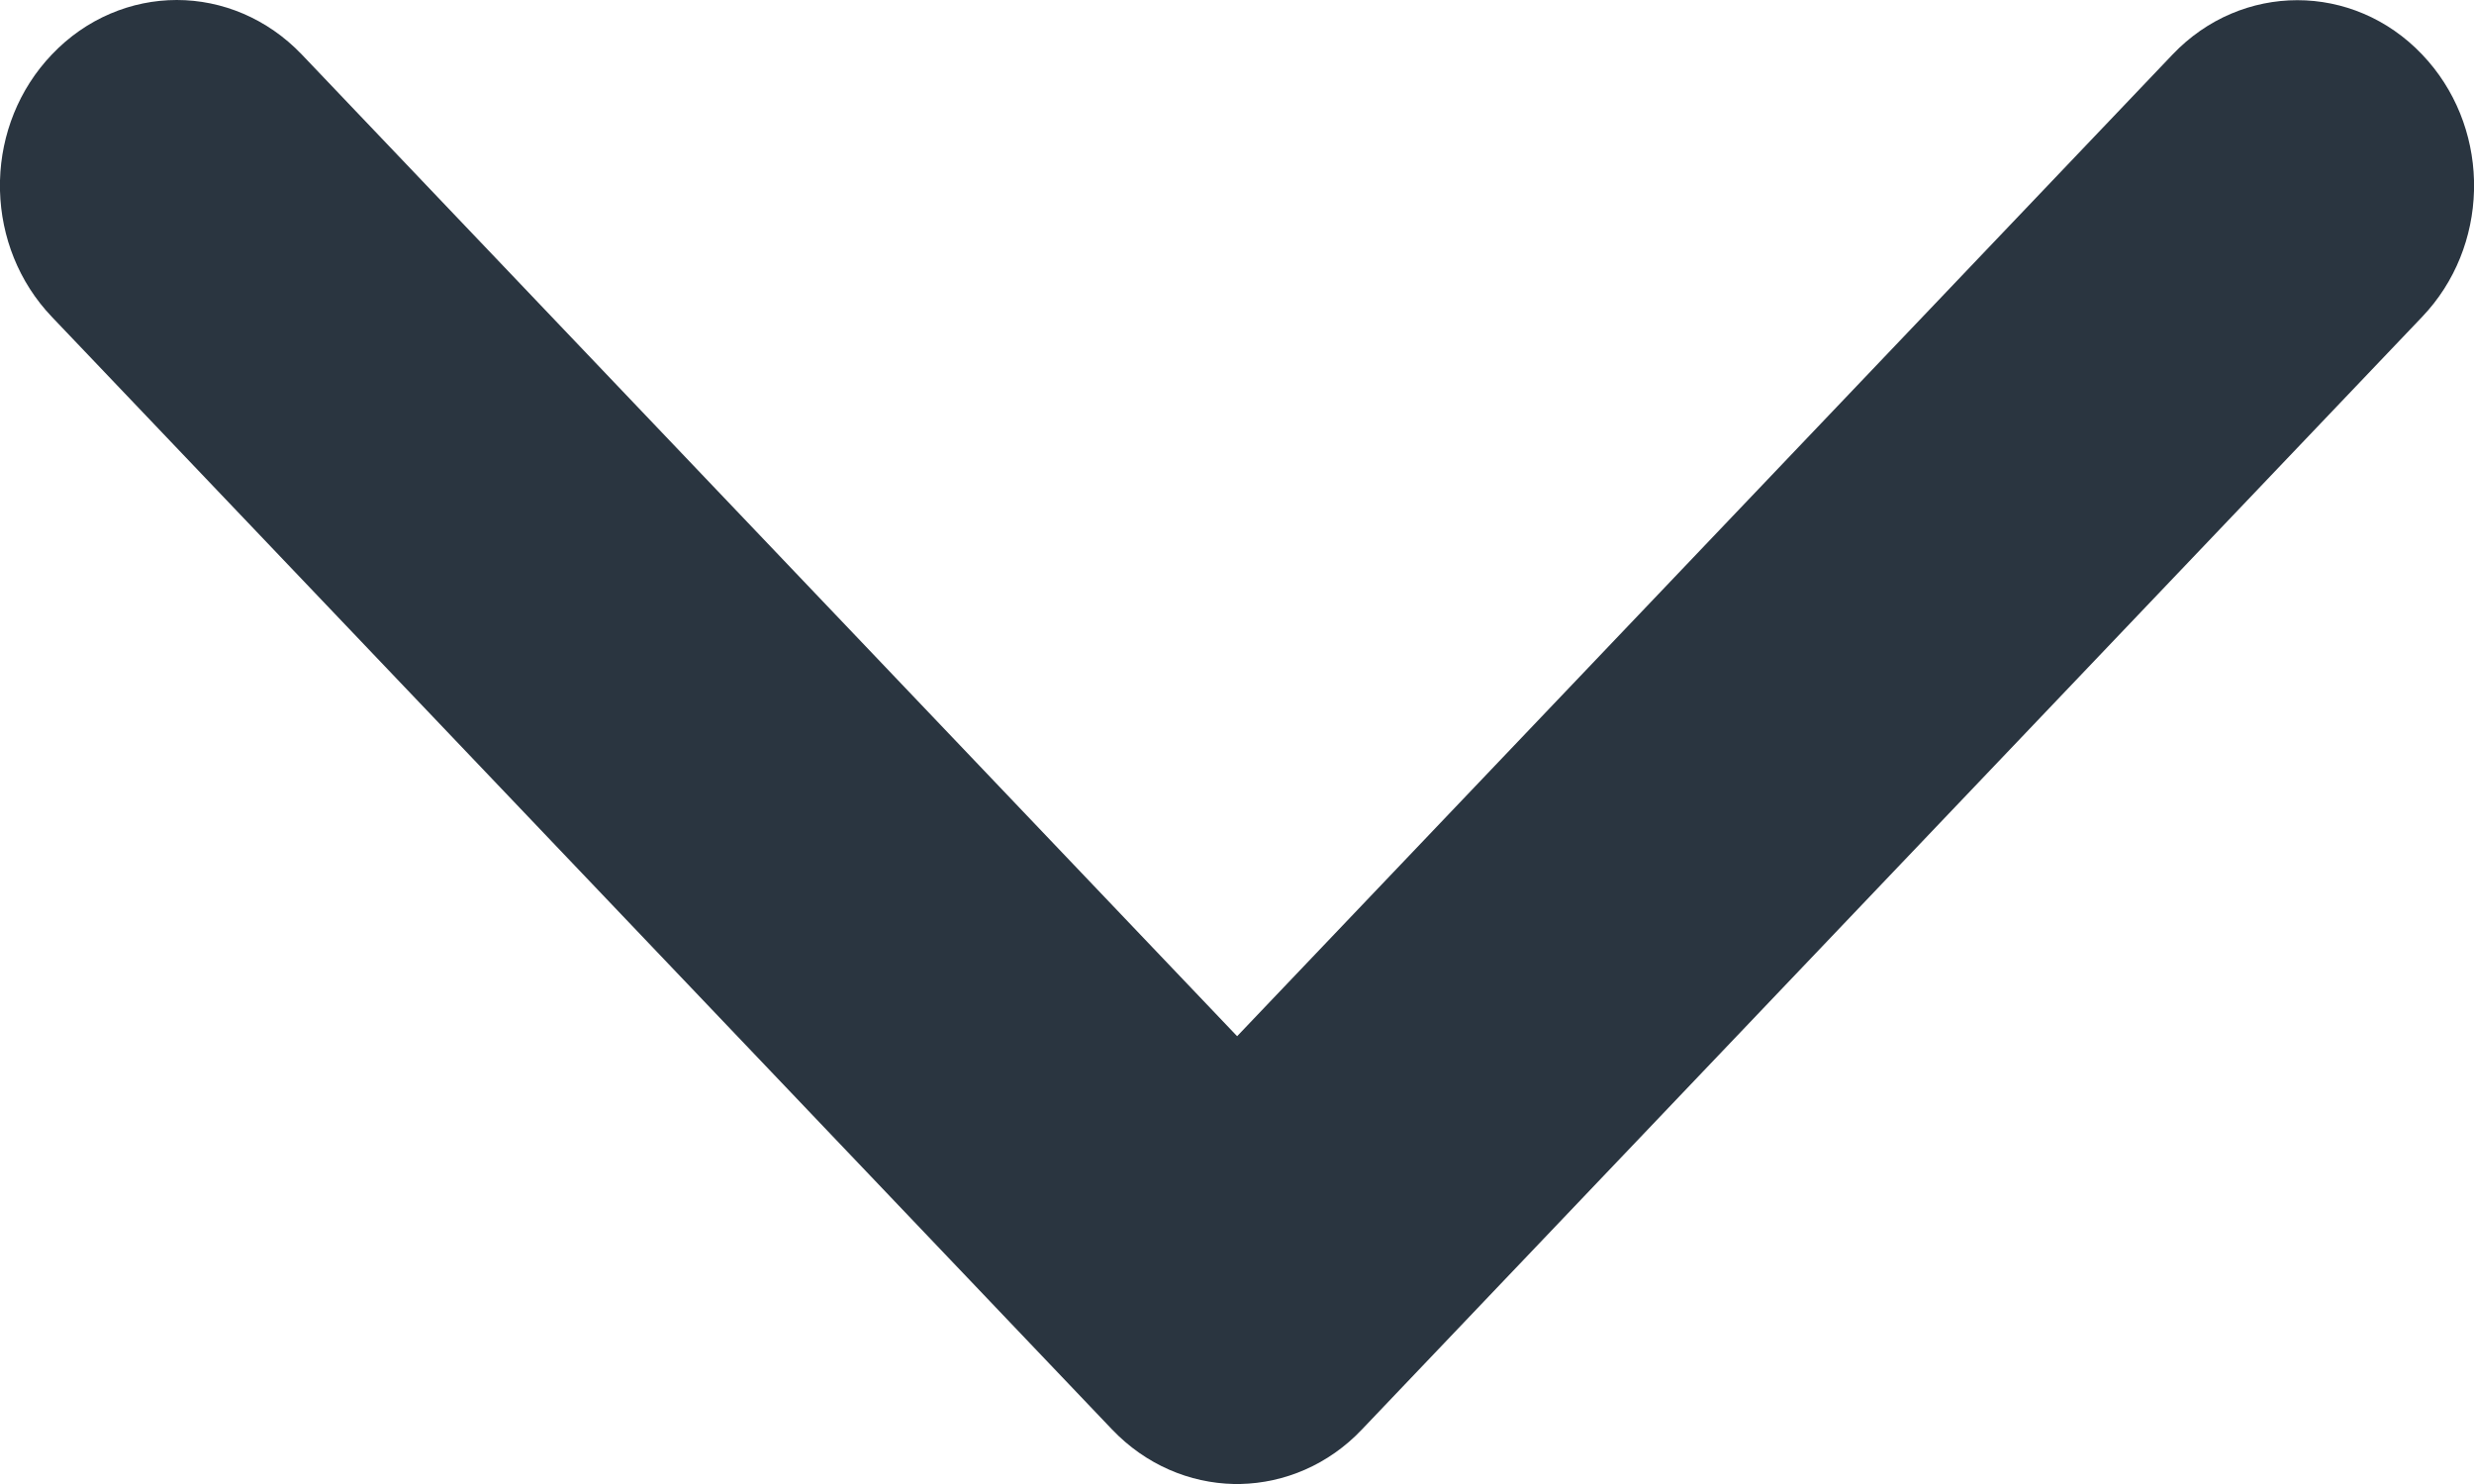 <svg width="20" height="12" viewBox="0 0 20 12" fill="none" xmlns="http://www.w3.org/2000/svg">
<path fill-rule="evenodd" clip-rule="evenodd" d="M0.419 0.441C0.15 0.723 0.01 1.089 0 1.458V1.543C0.01 1.914 0.15 2.28 0.419 2.562L8.99 11.559C9.263 11.845 9.617 11.992 9.974 12H10.027C10.384 11.992 10.739 11.845 11.01 11.559L19.581 2.562C19.85 2.28 19.99 1.914 20 1.543V1.458C19.99 1.089 19.85 0.723 19.581 0.441C19.024 -0.145 18.12 -0.145 17.563 0.441L10.001 8.379L2.44 0.441C2.16 0.148 1.794 0 1.429 0C1.064 0 0.697 0.148 0.419 0.441Z" fill="#2A3540"/>
</svg>
